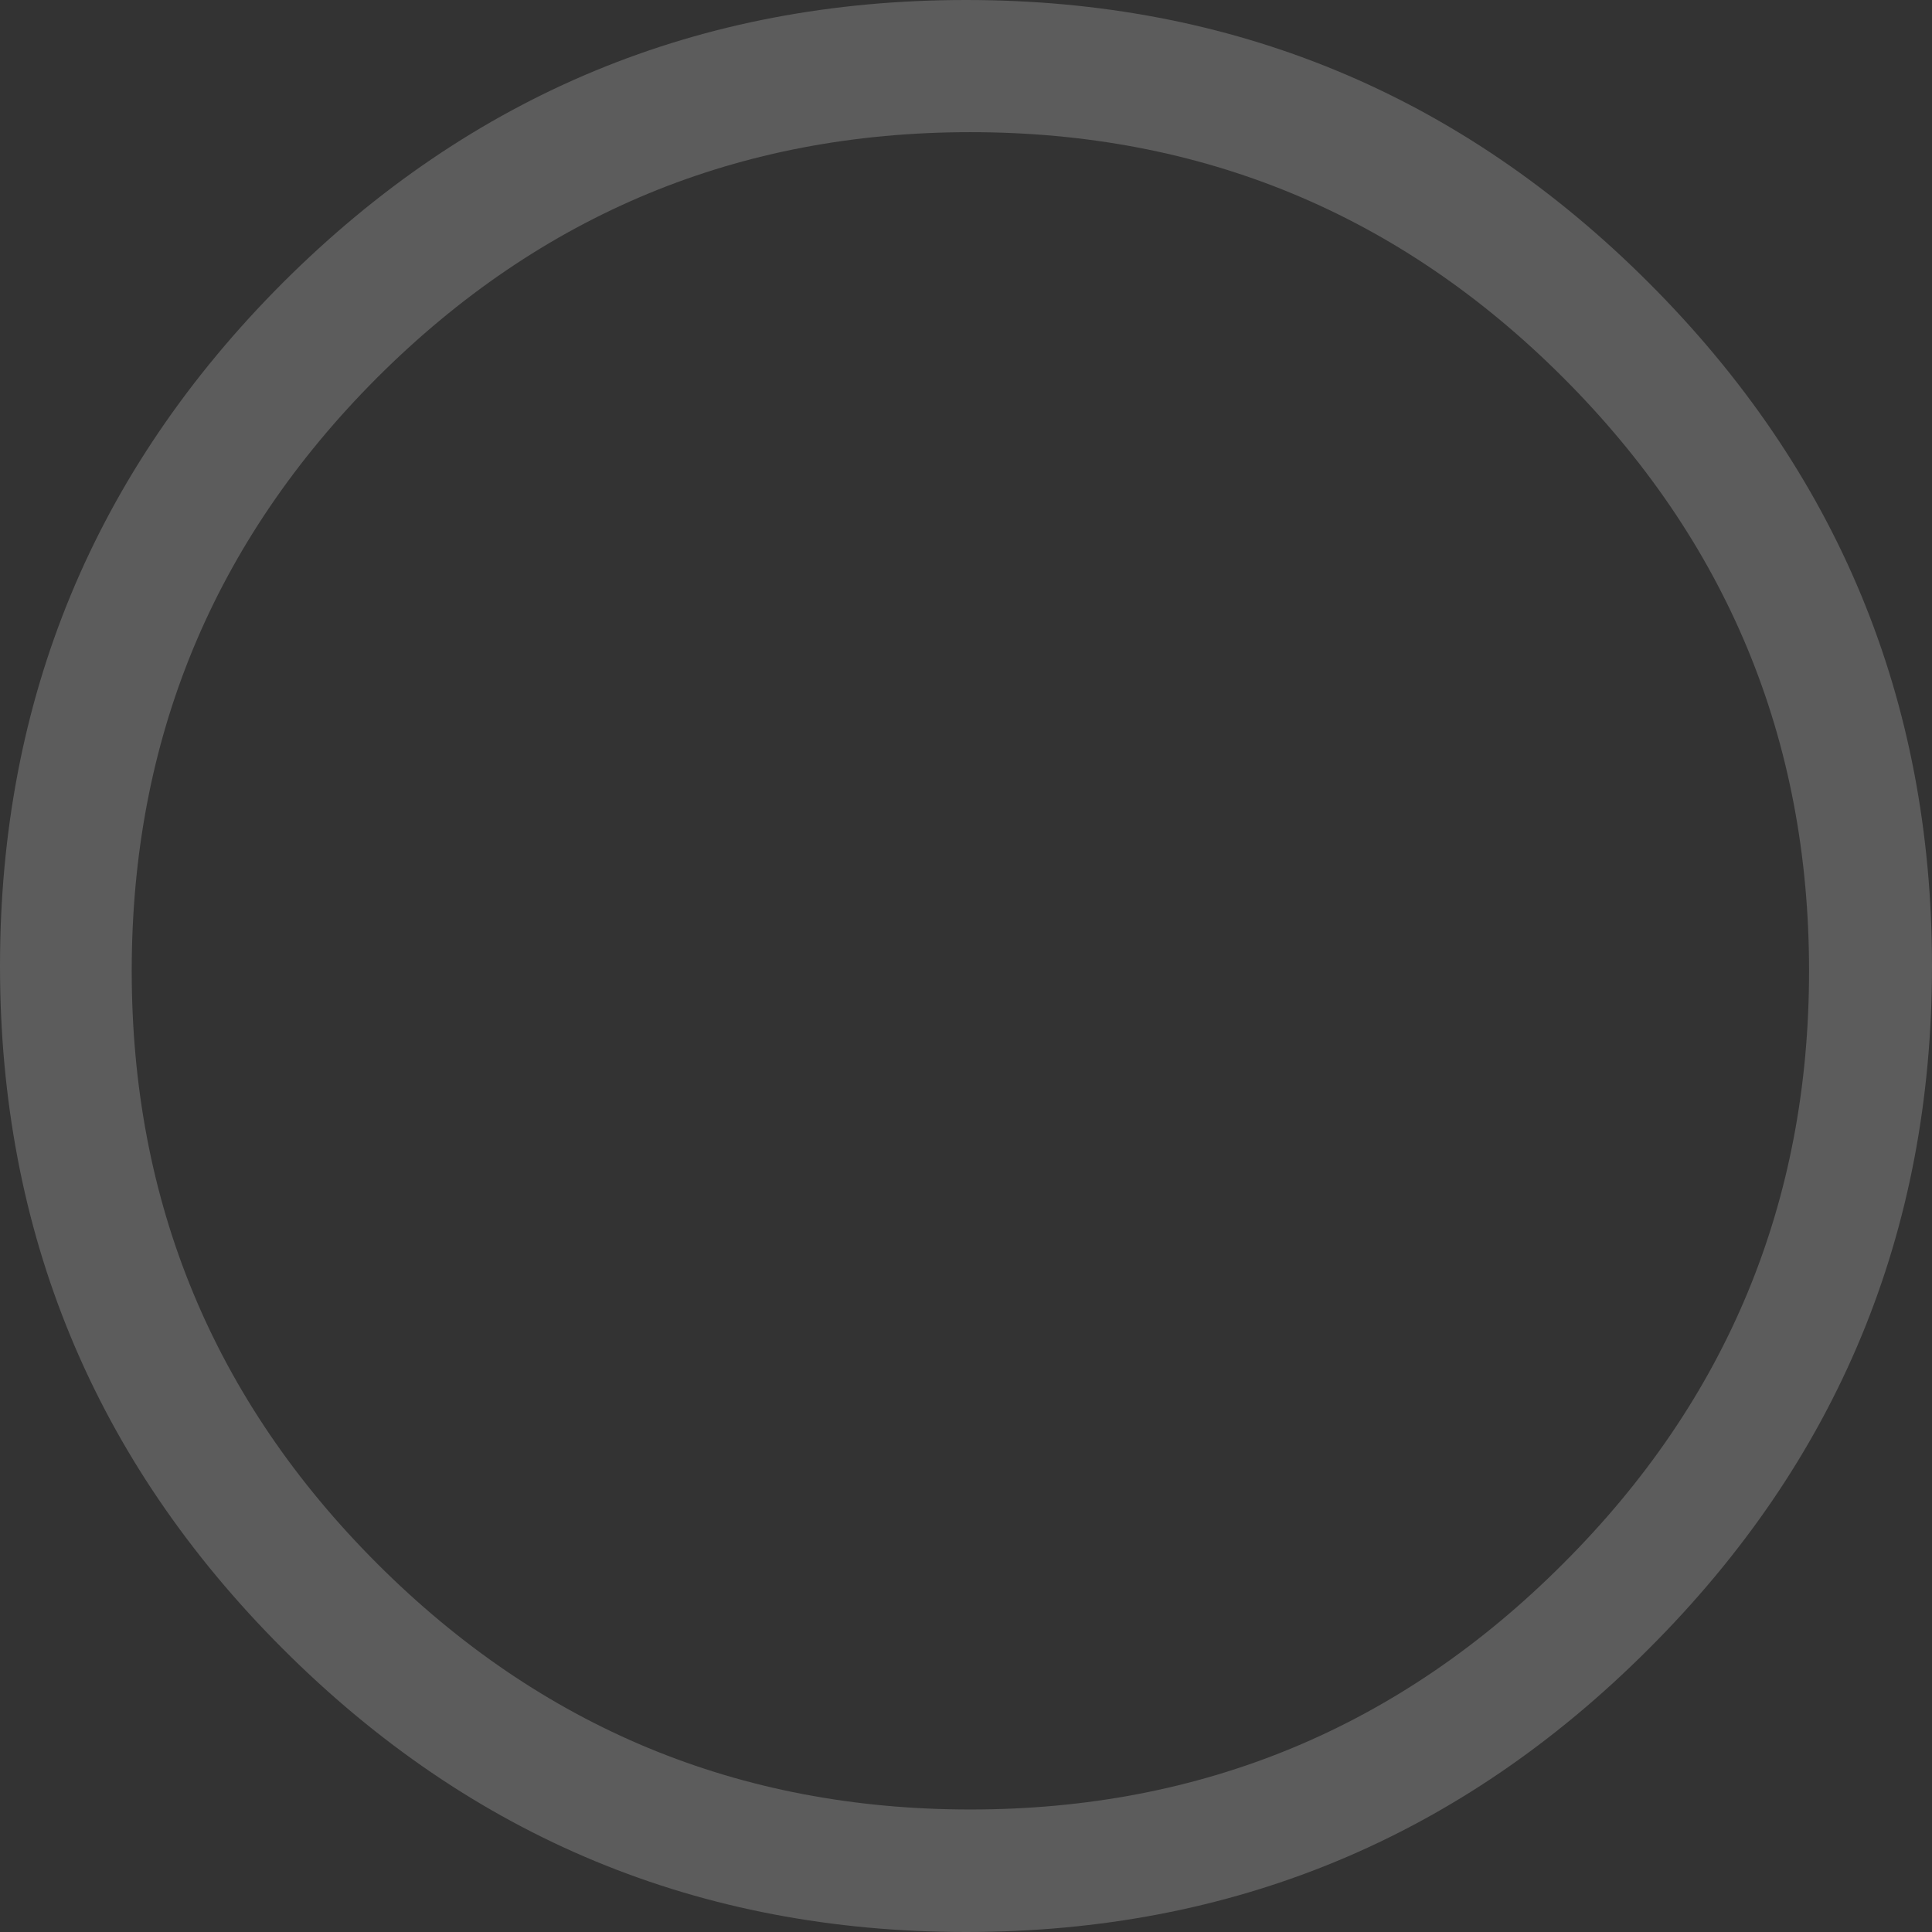 <?xml version="1.0" encoding="UTF-8" standalone="no"?>
<svg xmlns:xlink="http://www.w3.org/1999/xlink" height="220.0px" width="220.0px" xmlns="http://www.w3.org/2000/svg">
  <rect width="100%" height="100%" fill="#333333" stroke="none"/>
  <g transform="matrix(1.0, 0.0, 0.0, 1.0, 110.0, 110.0)">
    <path d="M110.0 0.0 Q110.0 45.55 77.75 77.75 45.55 110.0 0.0 110.0 -45.55 110.0 -77.8 77.75 -110.0 45.55 -110.0 0.0 -110.0 -45.55 -77.8 -77.8 -45.55 -110.0 0.0 -110.0 45.55 -110.0 77.75 -77.8 110.0 -45.55 110.0 0.0 M96.0 0.55 Q96.0 -39.0 68.0 -67.0 40.05 -94.95 0.5 -94.95 -39.05 -94.95 -67.05 -67.0 -95.0 -39.0 -95.0 0.55 -95.0 40.1 -67.05 68.05 -39.05 96.05 0.5 96.05 40.05 96.05 68.0 68.05 96.0 40.1 96.0 0.55" fill="#ffffff" fill-opacity="0.2" fill-rule="evenodd" stroke="none"/>
  </g>
</svg>
